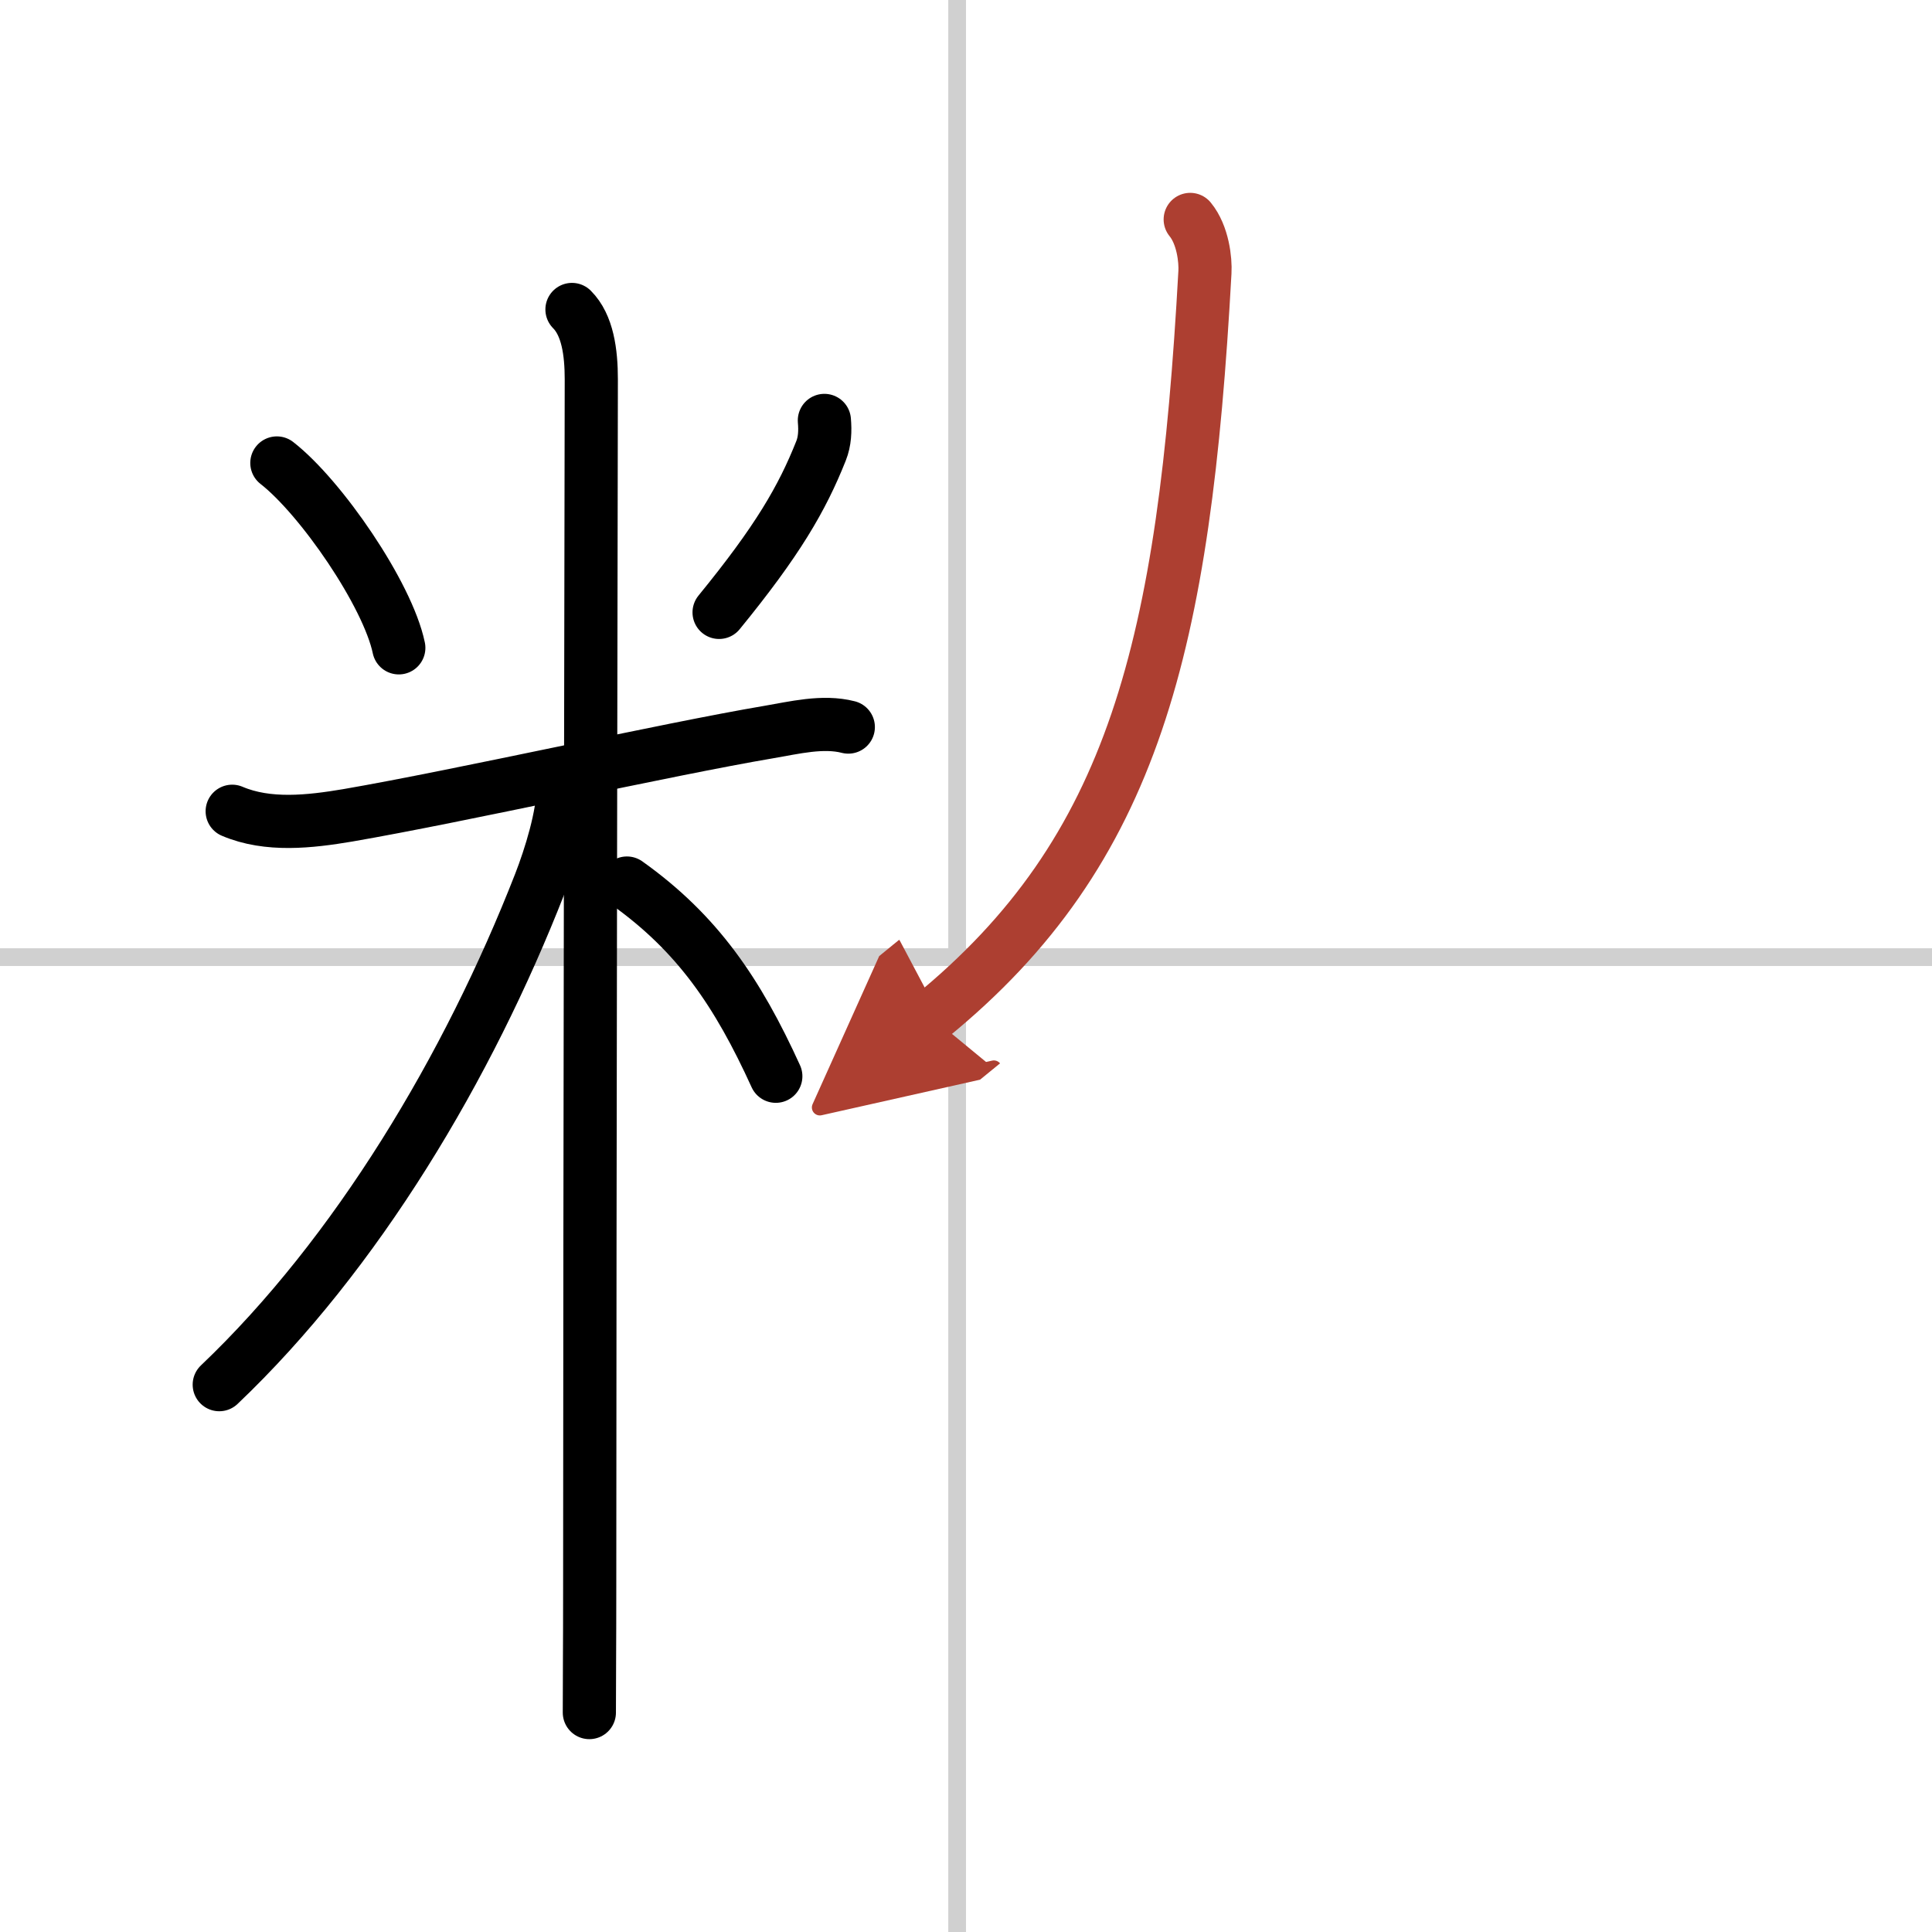 <svg width="400" height="400" viewBox="0 0 109 109" xmlns="http://www.w3.org/2000/svg"><defs><marker id="a" markerWidth="4" orient="auto" refX="1" refY="5" viewBox="0 0 10 10"><polyline points="0 0 10 5 0 10 1 5" fill="#ad3f31" stroke="#ad3f31"/></marker></defs><g fill="none" stroke="#000" stroke-linecap="round" stroke-linejoin="round" stroke-width="3"><rect width="100%" height="100%" fill="#fff" stroke="#fff"/><line x1="54" x2="54" y2="109" stroke="#d0d0d0" stroke-width="1"/><line x2="109" y1="54" y2="54" stroke="#d0d0d0" stroke-width="1"/><path d="m15.62 26.12c2.49 1.94 6.25 7.41 6.88 10.43"/><path d="m46.51 23.72c0.05 0.59 0.03 1.17-0.19 1.72-1.07 2.69-2.45 5.07-5.75 9.11"/><path d="m13.1 45.77c2.02 0.86 4.38 0.59 6.52 0.23 6.38-1.1 17.92-3.71 23.76-4.7 1.42-0.24 3.04-0.65 4.48-0.28"/><path d="m32.27 17.46c0.88 0.88 1.09 2.41 1.09 3.94 0 0.77-0.09 47.6-0.09 68.1 0 3.75-0.02 4.71-0.02 7.12"/><path d="m31.77 44.46c0 1.55-0.72 3.88-1.31 5.39-4.04 10.35-10.34 20.9-18.09 28.27"/><path d="m35.37 49.82c3.99 2.84 6.25 6.18 8.4 10.9"/><path d="M67.15,12.38c0.72,0.88,0.87,2.3,0.83,2.98C66.82,36.43,64,48,52.53,57.36" marker-end="url(#a)" stroke="#ad3f31"/></g></svg>

